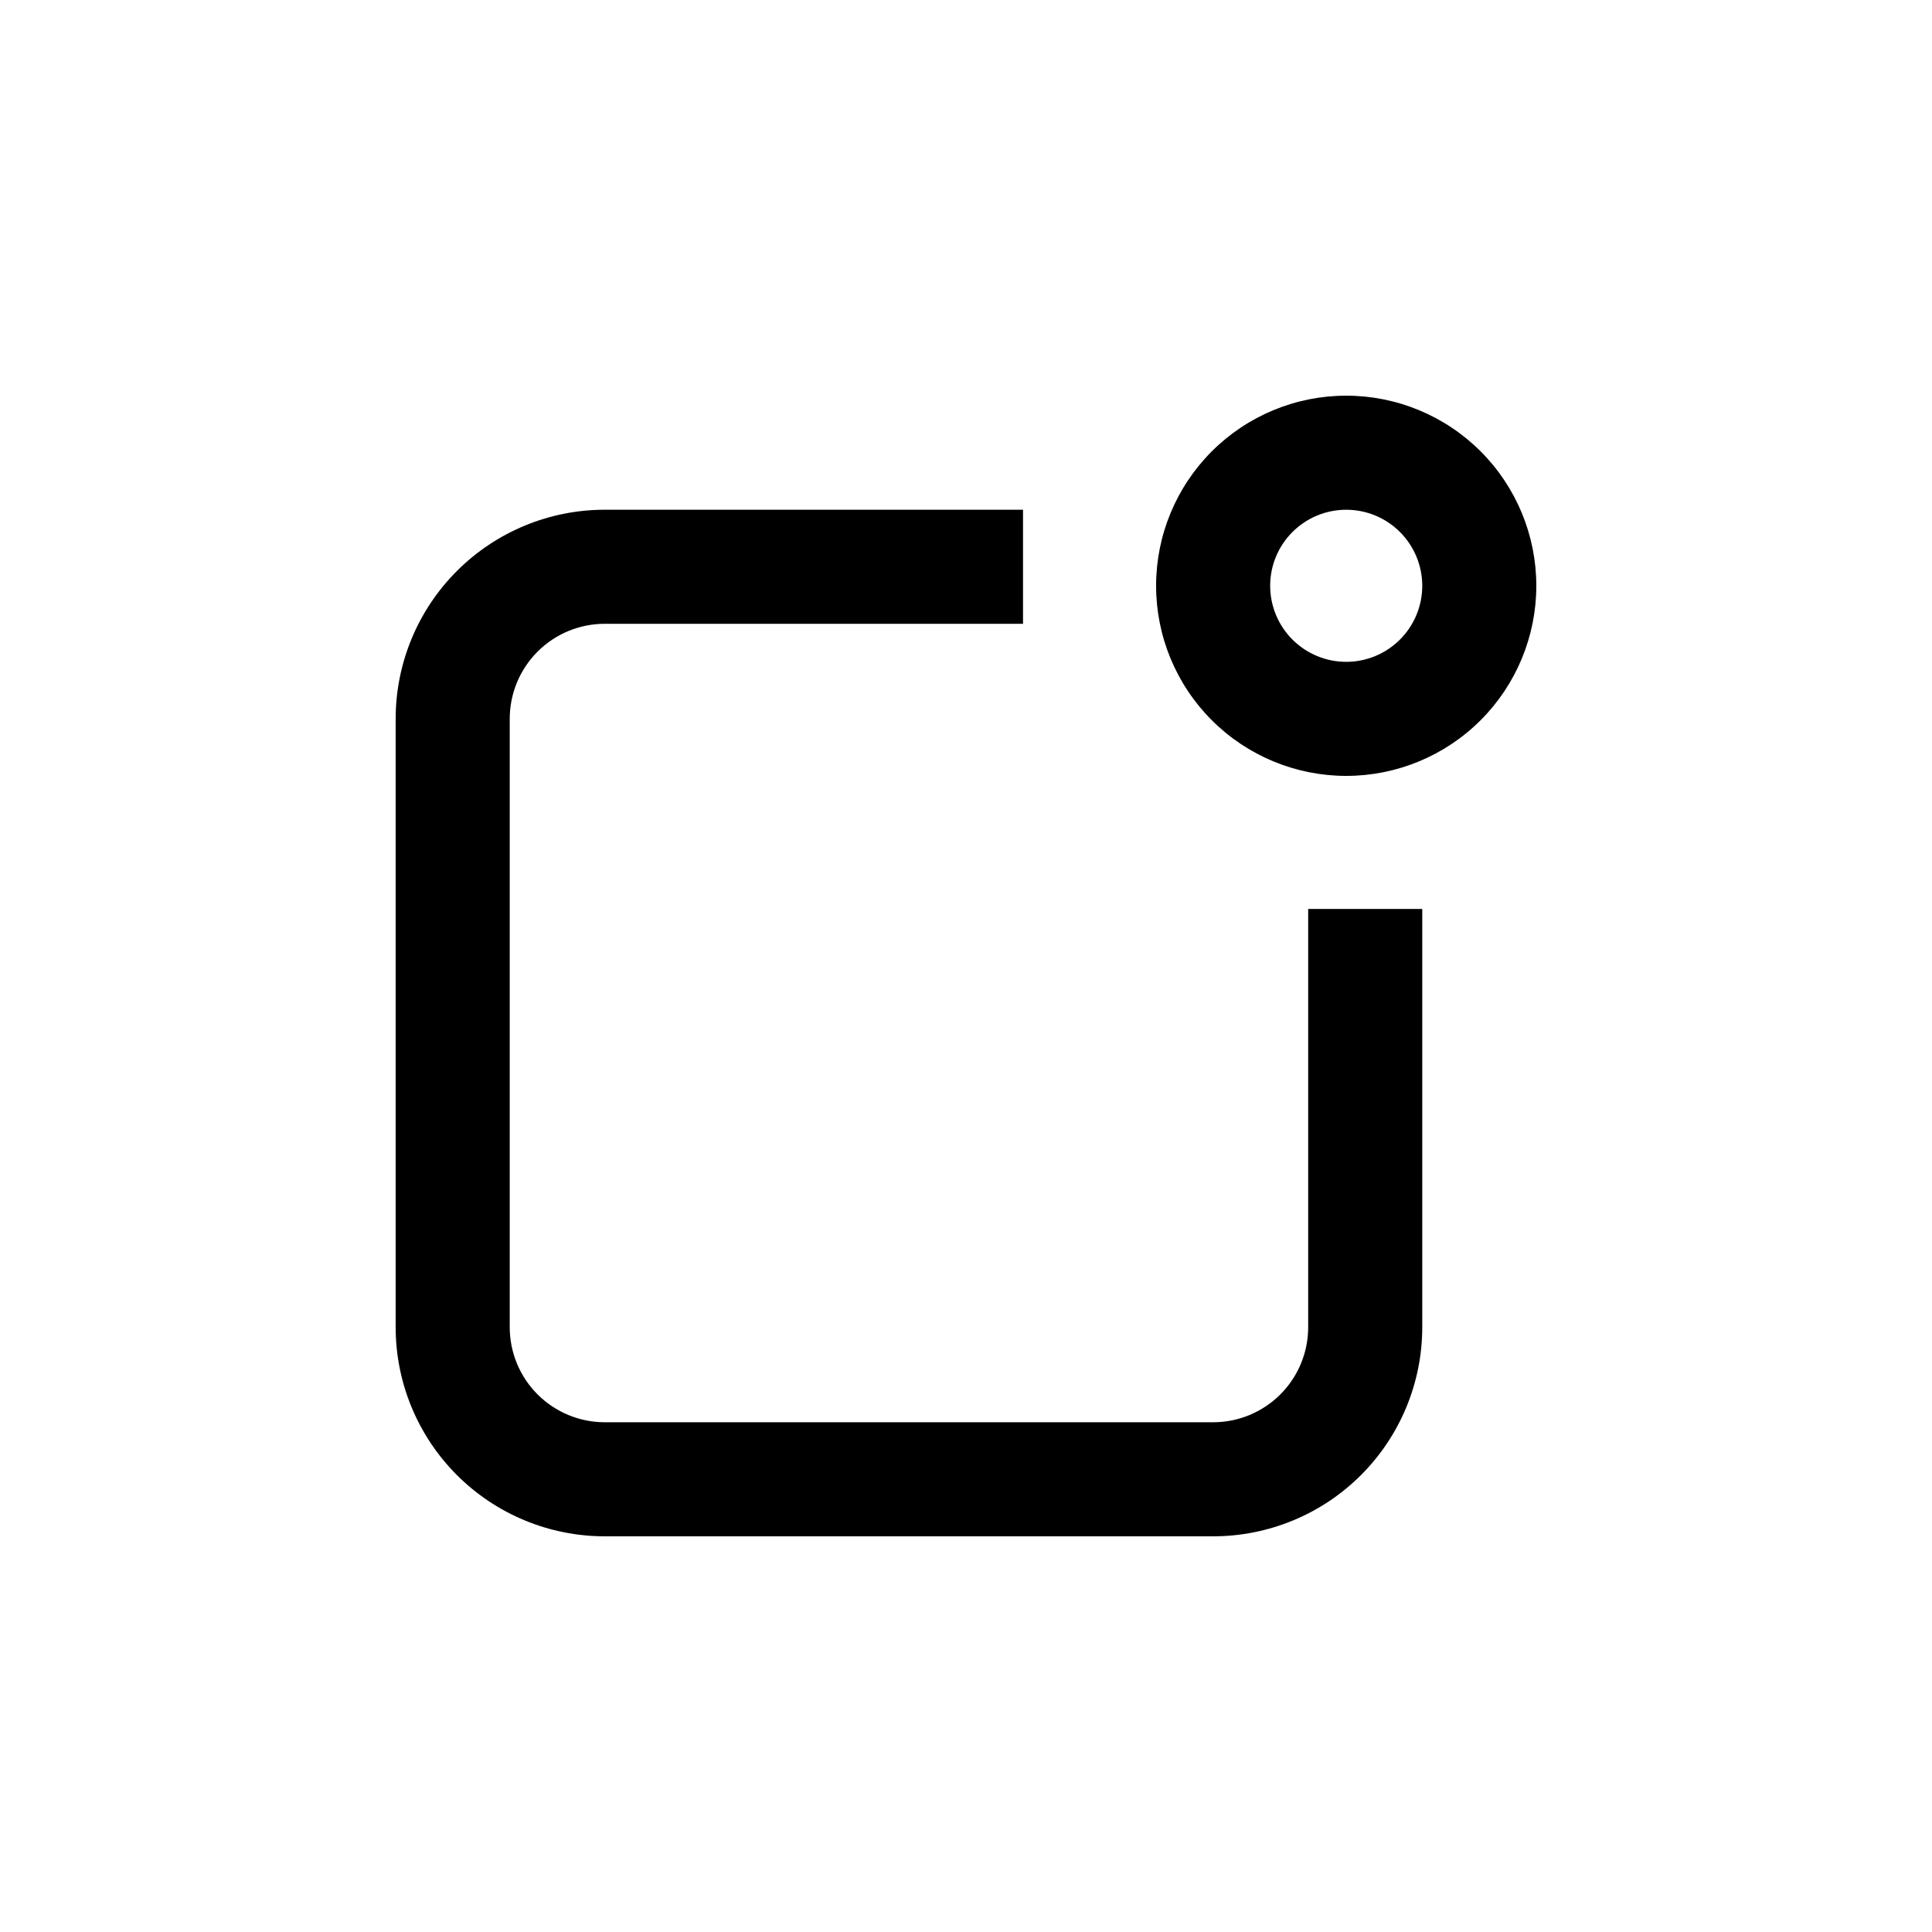 <?xml version="1.0" encoding="UTF-8"?>
<!-- Uploaded to: ICON Repo, www.iconrepo.com, Generator: ICON Repo Mixer Tools -->
<svg fill="#000000" width="800px" height="800px" version="1.1" viewBox="144 144 512 512" xmlns="http://www.w3.org/2000/svg">
 <g>
  <path d="m304.27 551.14h161.22c14.699 0 28.797-5.84 39.188-16.23 10.395-10.395 16.234-24.488 16.234-39.188v-110.84h-30.23v110.84c0 6.68-2.652 13.09-7.379 17.812-4.723 4.723-11.129 7.379-17.812 7.379h-161.22c-6.68 0-13.086-2.656-17.812-7.379-4.723-4.723-7.375-11.133-7.375-17.812v-161.22c0-6.68 2.652-13.09 7.375-17.812 4.727-4.727 11.133-7.379 17.812-7.379h110.84v-30.227h-110.84c-14.695 0-28.793 5.836-39.188 16.23-10.391 10.395-16.23 24.488-16.23 39.188v161.22c0 14.699 5.84 28.793 16.23 39.188 10.395 10.391 24.492 16.23 39.188 16.23z"/>
  <path d="m500.76 349.62c13.359 0 26.176-5.309 35.625-14.758 9.445-9.445 14.754-22.262 14.754-35.621 0-13.363-5.309-26.18-14.754-35.625-9.449-9.449-22.266-14.758-35.625-14.758-13.363 0-26.18 5.309-35.625 14.758-9.449 9.445-14.758 22.262-14.758 35.625 0 13.359 5.309 26.176 14.758 35.621 9.445 9.449 22.262 14.758 35.625 14.758zm0-70.535v0.004c5.344 0 10.469 2.121 14.25 5.902 3.777 3.777 5.902 8.902 5.902 14.25 0 5.344-2.125 10.469-5.902 14.25-3.781 3.777-8.906 5.902-14.25 5.902-5.348 0-10.473-2.125-14.25-5.902-3.781-3.781-5.902-8.906-5.902-14.25 0-5.348 2.121-10.473 5.902-14.25 3.777-3.781 8.902-5.902 14.25-5.902z"/>
 </g>
</svg>